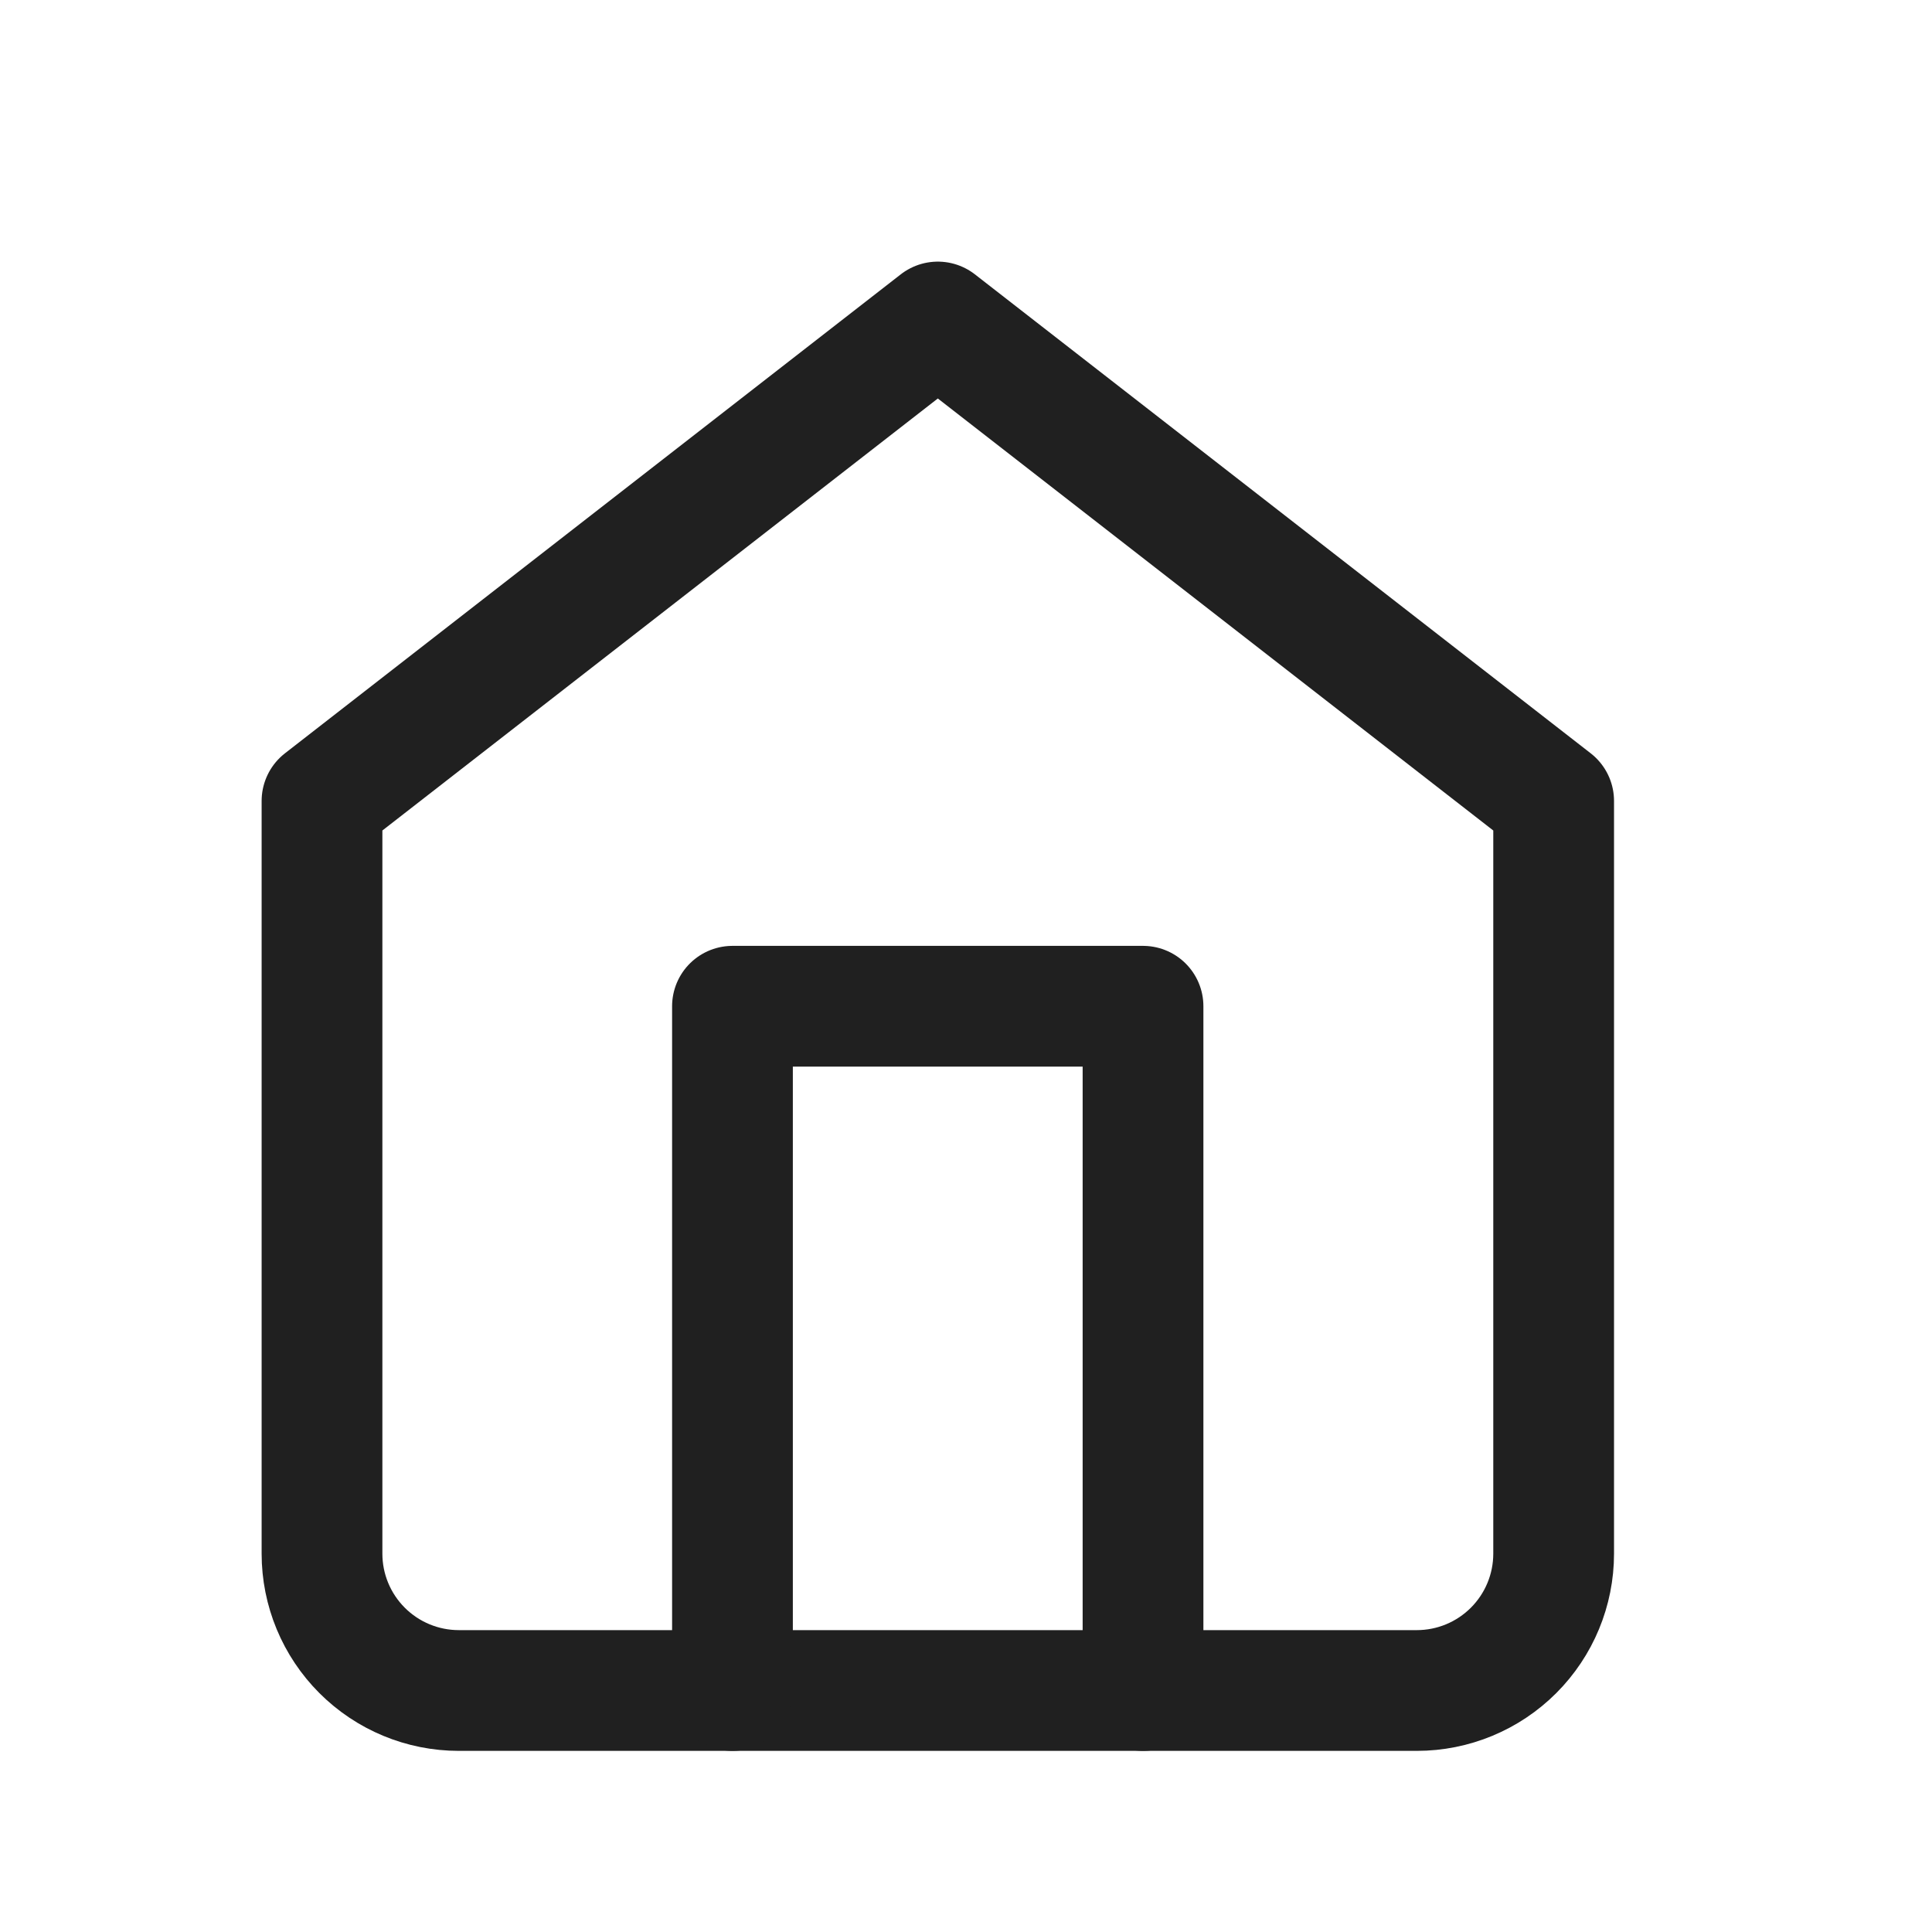 <svg width="24" height="24" viewBox="0 0 24 24" fill="none" xmlns="http://www.w3.org/2000/svg">
<g clip-path="url(#clip0_61_5305)">
<path d="M4 9.95L11.65 4L19.3 9.95V19.3C19.3 19.751 19.121 20.183 18.802 20.502C18.483 20.821 18.051 21 17.6 21H5.7C5.249 21 4.817 20.821 4.498 20.502C4.179 20.183 4 19.751 4 19.3V9.95Z" stroke="#202020" stroke-width="1.5" stroke-linecap="round" stroke-linejoin="round"/>
<path d="M9.099 21V12.5H14.199V21" stroke="#202020" stroke-width="1.5" stroke-linecap="round" stroke-linejoin="round"/>
</g>
<defs>
<clipPath id="clip0_61_5305">
<rect width="24" height="24" fill="white"/>
</clipPath>
</defs>
</svg>
